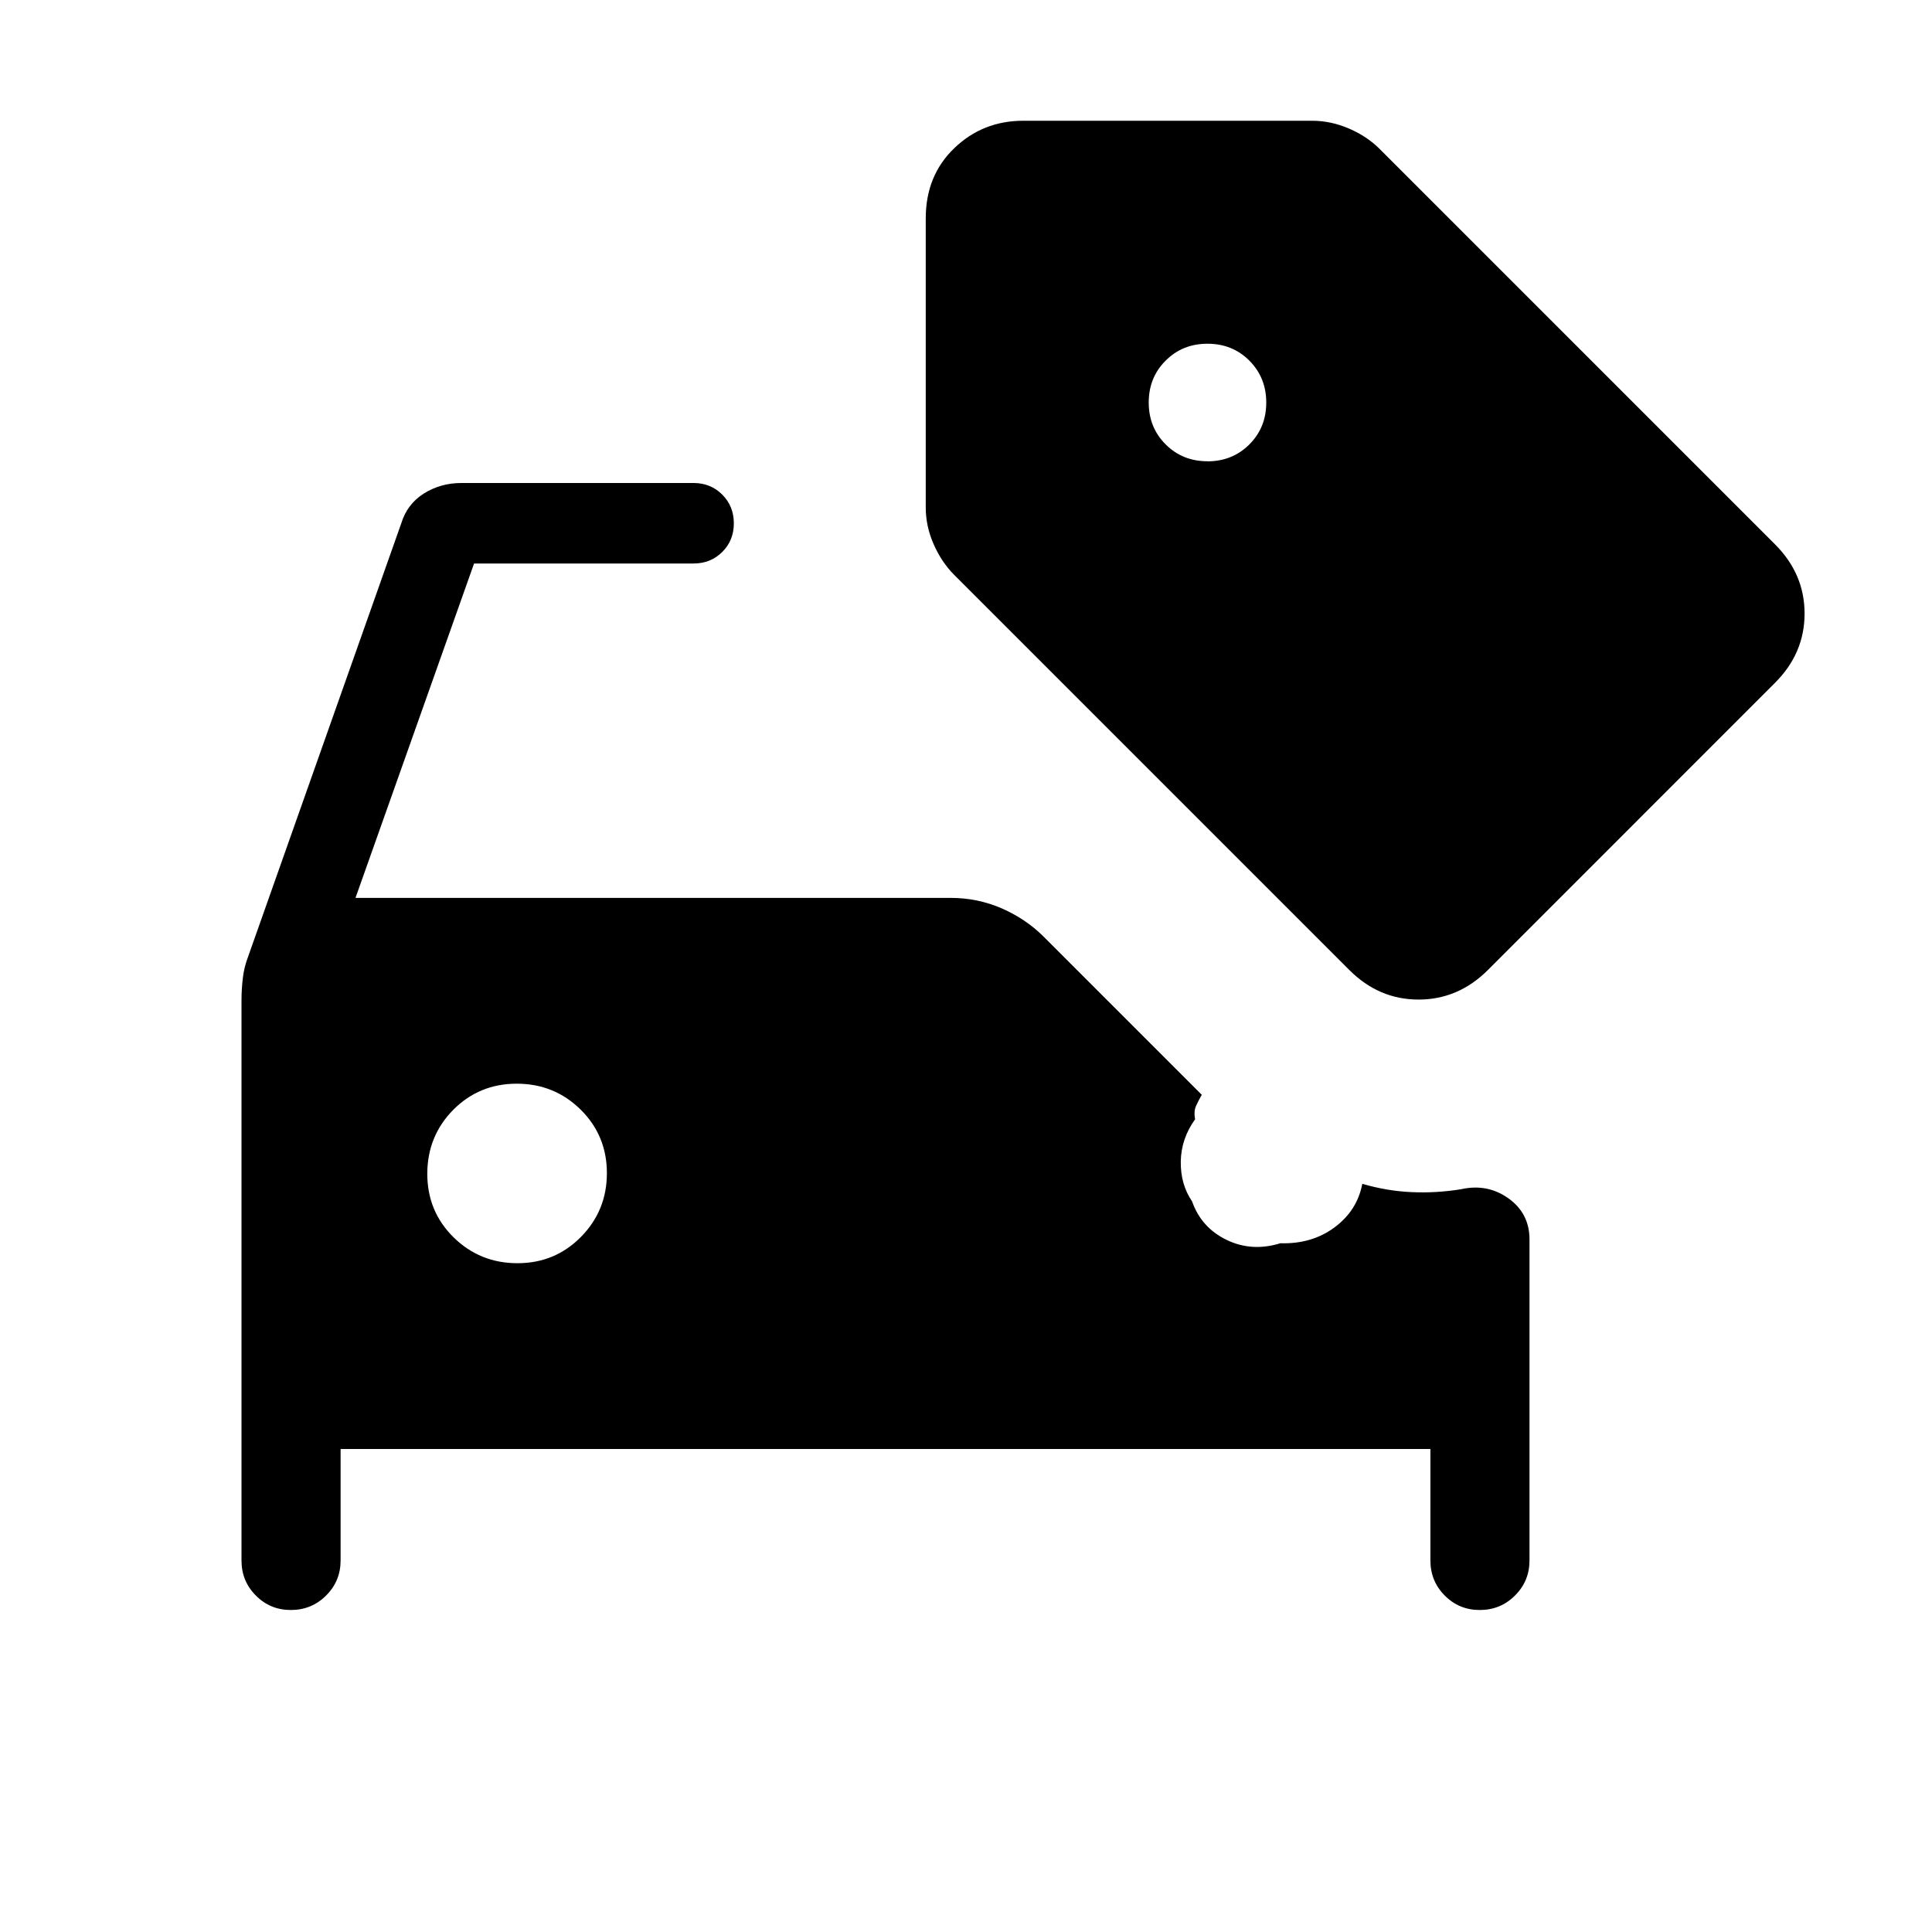 <svg xmlns="http://www.w3.org/2000/svg" width="1em" height="1em" viewBox="0 0 24 24"><path fill="currentColor" d="M3.613 20q-.257 0-.435-.18Q3 19.642 3 19.385v-6.957q0-.136.016-.273q.015-.137.065-.268L4.985 6.5q.073-.238.281-.37q.209-.13.465-.13h2.885q.212 0 .356.144t.144.357t-.144.356T8.616 7H5.889l-1.473 4.154h7.396q.331 0 .632.13q.3.132.518.349l1.967 1.967q-.038.066-.07.135t-.013.169q-.173.24-.178.524q-.004.284.14.495q.115.327.429.479q.313.152.669.042q.39.012.672-.197t.345-.541q.31.09.614.103q.303.014.613-.036q.327-.073.588.113t.262.508v3.99q0 .257-.18.436q-.18.18-.438.18q-.257 0-.435-.18q-.178-.179-.178-.436V18H4.231v1.385q0 .256-.18.435q-.18.18-.438.18m2.815-4.308q.466 0 .788-.326q.323-.327.323-.793q0-.467-.327-.79q-.327-.321-.793-.321q-.467 0-.79.326q-.321.327-.321.794q0 .466.326.788q.327.322.794.322m8.571-9.961q.31 0 .521-.21q.21-.21.21-.52t-.21-.521q-.209-.21-.52-.21t-.52.21q-.21.209-.21.52t.21.52q.209.21.52.21m1.762 6.32l-4.908-4.908q-.157-.157-.256-.382t-.098-.462V2.712q0-.53.353-.87q.354-.342.859-.342h3.586q.236 0 .462.098t.382.256l4.908 4.908q.367.367.367.86q0 .494-.367.86l-3.567 3.568q-.368.367-.861.367t-.86-.367"></path></svg>